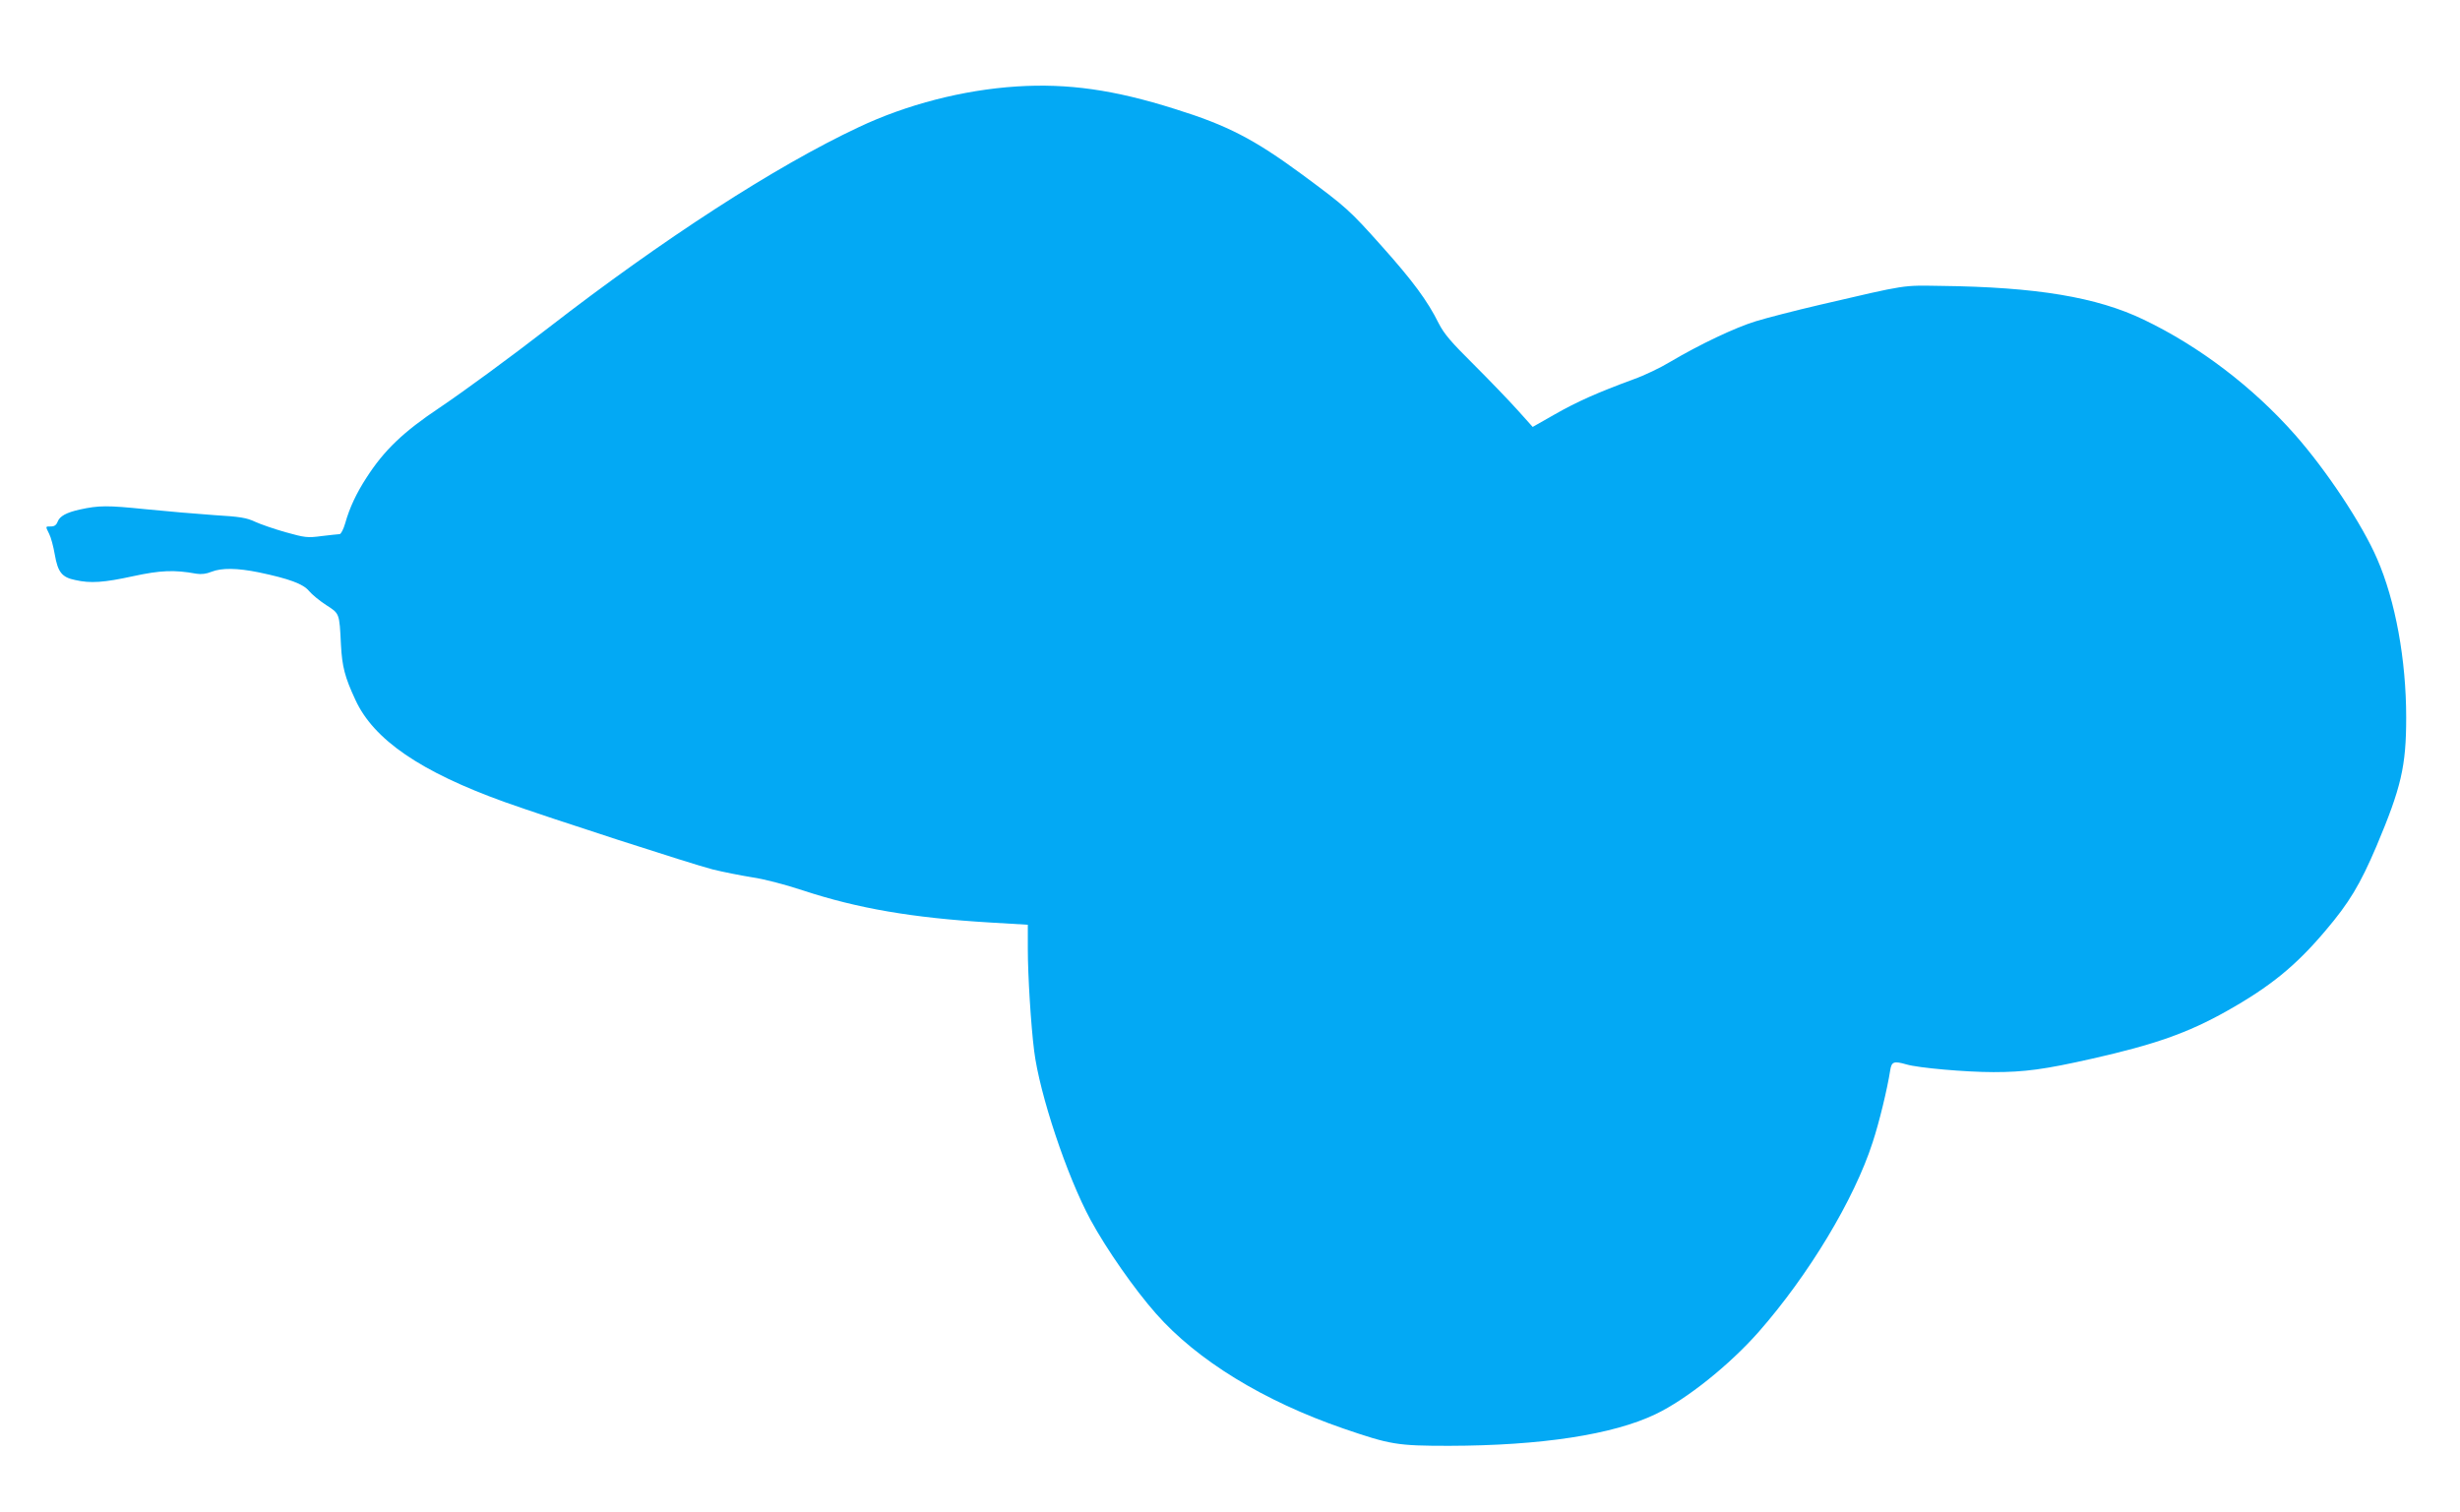 <?xml version="1.0" standalone="no"?>
<!DOCTYPE svg PUBLIC "-//W3C//DTD SVG 20010904//EN"
 "http://www.w3.org/TR/2001/REC-SVG-20010904/DTD/svg10.dtd">
<svg version="1.0" xmlns="http://www.w3.org/2000/svg"
 width="1280pt" height="787pt" viewBox="0 0 1280 787"
 preserveAspectRatio="xMidYMid meet">
<g transform="translate(0,787) scale(0.1,-0.1)"
fill="#03a9f4" stroke="none">
<path d="M5290 7420 c-279 -18 -573 -94 -822 -212 -433 -203 -1022 -585 -1613
-1043 -203 -157 -435 -327 -565 -415 -192 -128 -291 -223 -383 -366 -52 -80
-88 -156 -111 -238 -9 -31 -22 -56 -29 -56 -7 0 -49 -5 -93 -10 -75 -10 -87
-8 -188 20 -60 17 -132 42 -160 55 -43 20 -76 26 -211 34 -88 6 -250 20 -360
31 -196 20 -240 20 -340 -2 -68 -15 -104 -34 -115 -63 -7 -18 -17 -25 -35 -25
-30 0 -29 2 -9 -39 9 -17 22 -66 29 -107 16 -92 37 -119 107 -133 79 -18 149
-13 300 20 144 31 214 34 330 13 25 -4 52 -1 78 10 53 21 134 20 247 -3 157
-33 231 -60 261 -97 15 -18 55 -51 89 -73 70 -45 69 -41 77 -206 6 -114 20
-169 75 -287 95 -208 340 -375 776 -532 241 -86 971 -322 1083 -351 57 -14
149 -32 205 -41 62 -9 167 -36 267 -69 283 -93 568 -142 966 -166 l202 -12 0
-126 c0 -137 16 -396 33 -531 28 -224 170 -651 294 -880 82 -151 227 -359 340
-487 214 -243 560 -455 975 -598 245 -84 279 -90 550 -90 478 1 853 58 1075
165 161 77 384 256 535 427 261 297 499 692 594 988 34 103 76 277 91 373 7
47 19 51 85 32 60 -18 308 -40 453 -40 160 0 266 14 513 70 324 73 498 134
699 247 228 128 361 237 514 418 125 147 181 241 266 440 129 306 155 417 155
670 0 301 -56 608 -151 826 -78 181 -264 461 -428 647 -219 248 -498 460 -786
598 -245 118 -560 170 -1055 176 -205 3 -169 9 -629 -98 -129 -30 -280 -69
-335 -86 -108 -33 -293 -121 -445 -211 -51 -31 -137 -72 -191 -91 -190 -70
-295 -117 -409 -182 l-116 -66 -79 88 c-44 49 -146 155 -227 236 -120 119
-154 159 -183 215 -59 119 -136 222 -293 398 -173 194 -187 206 -418 377 -250
184 -389 256 -662 341 -316 100 -557 134 -823 117z"/>
</g>
</svg>
